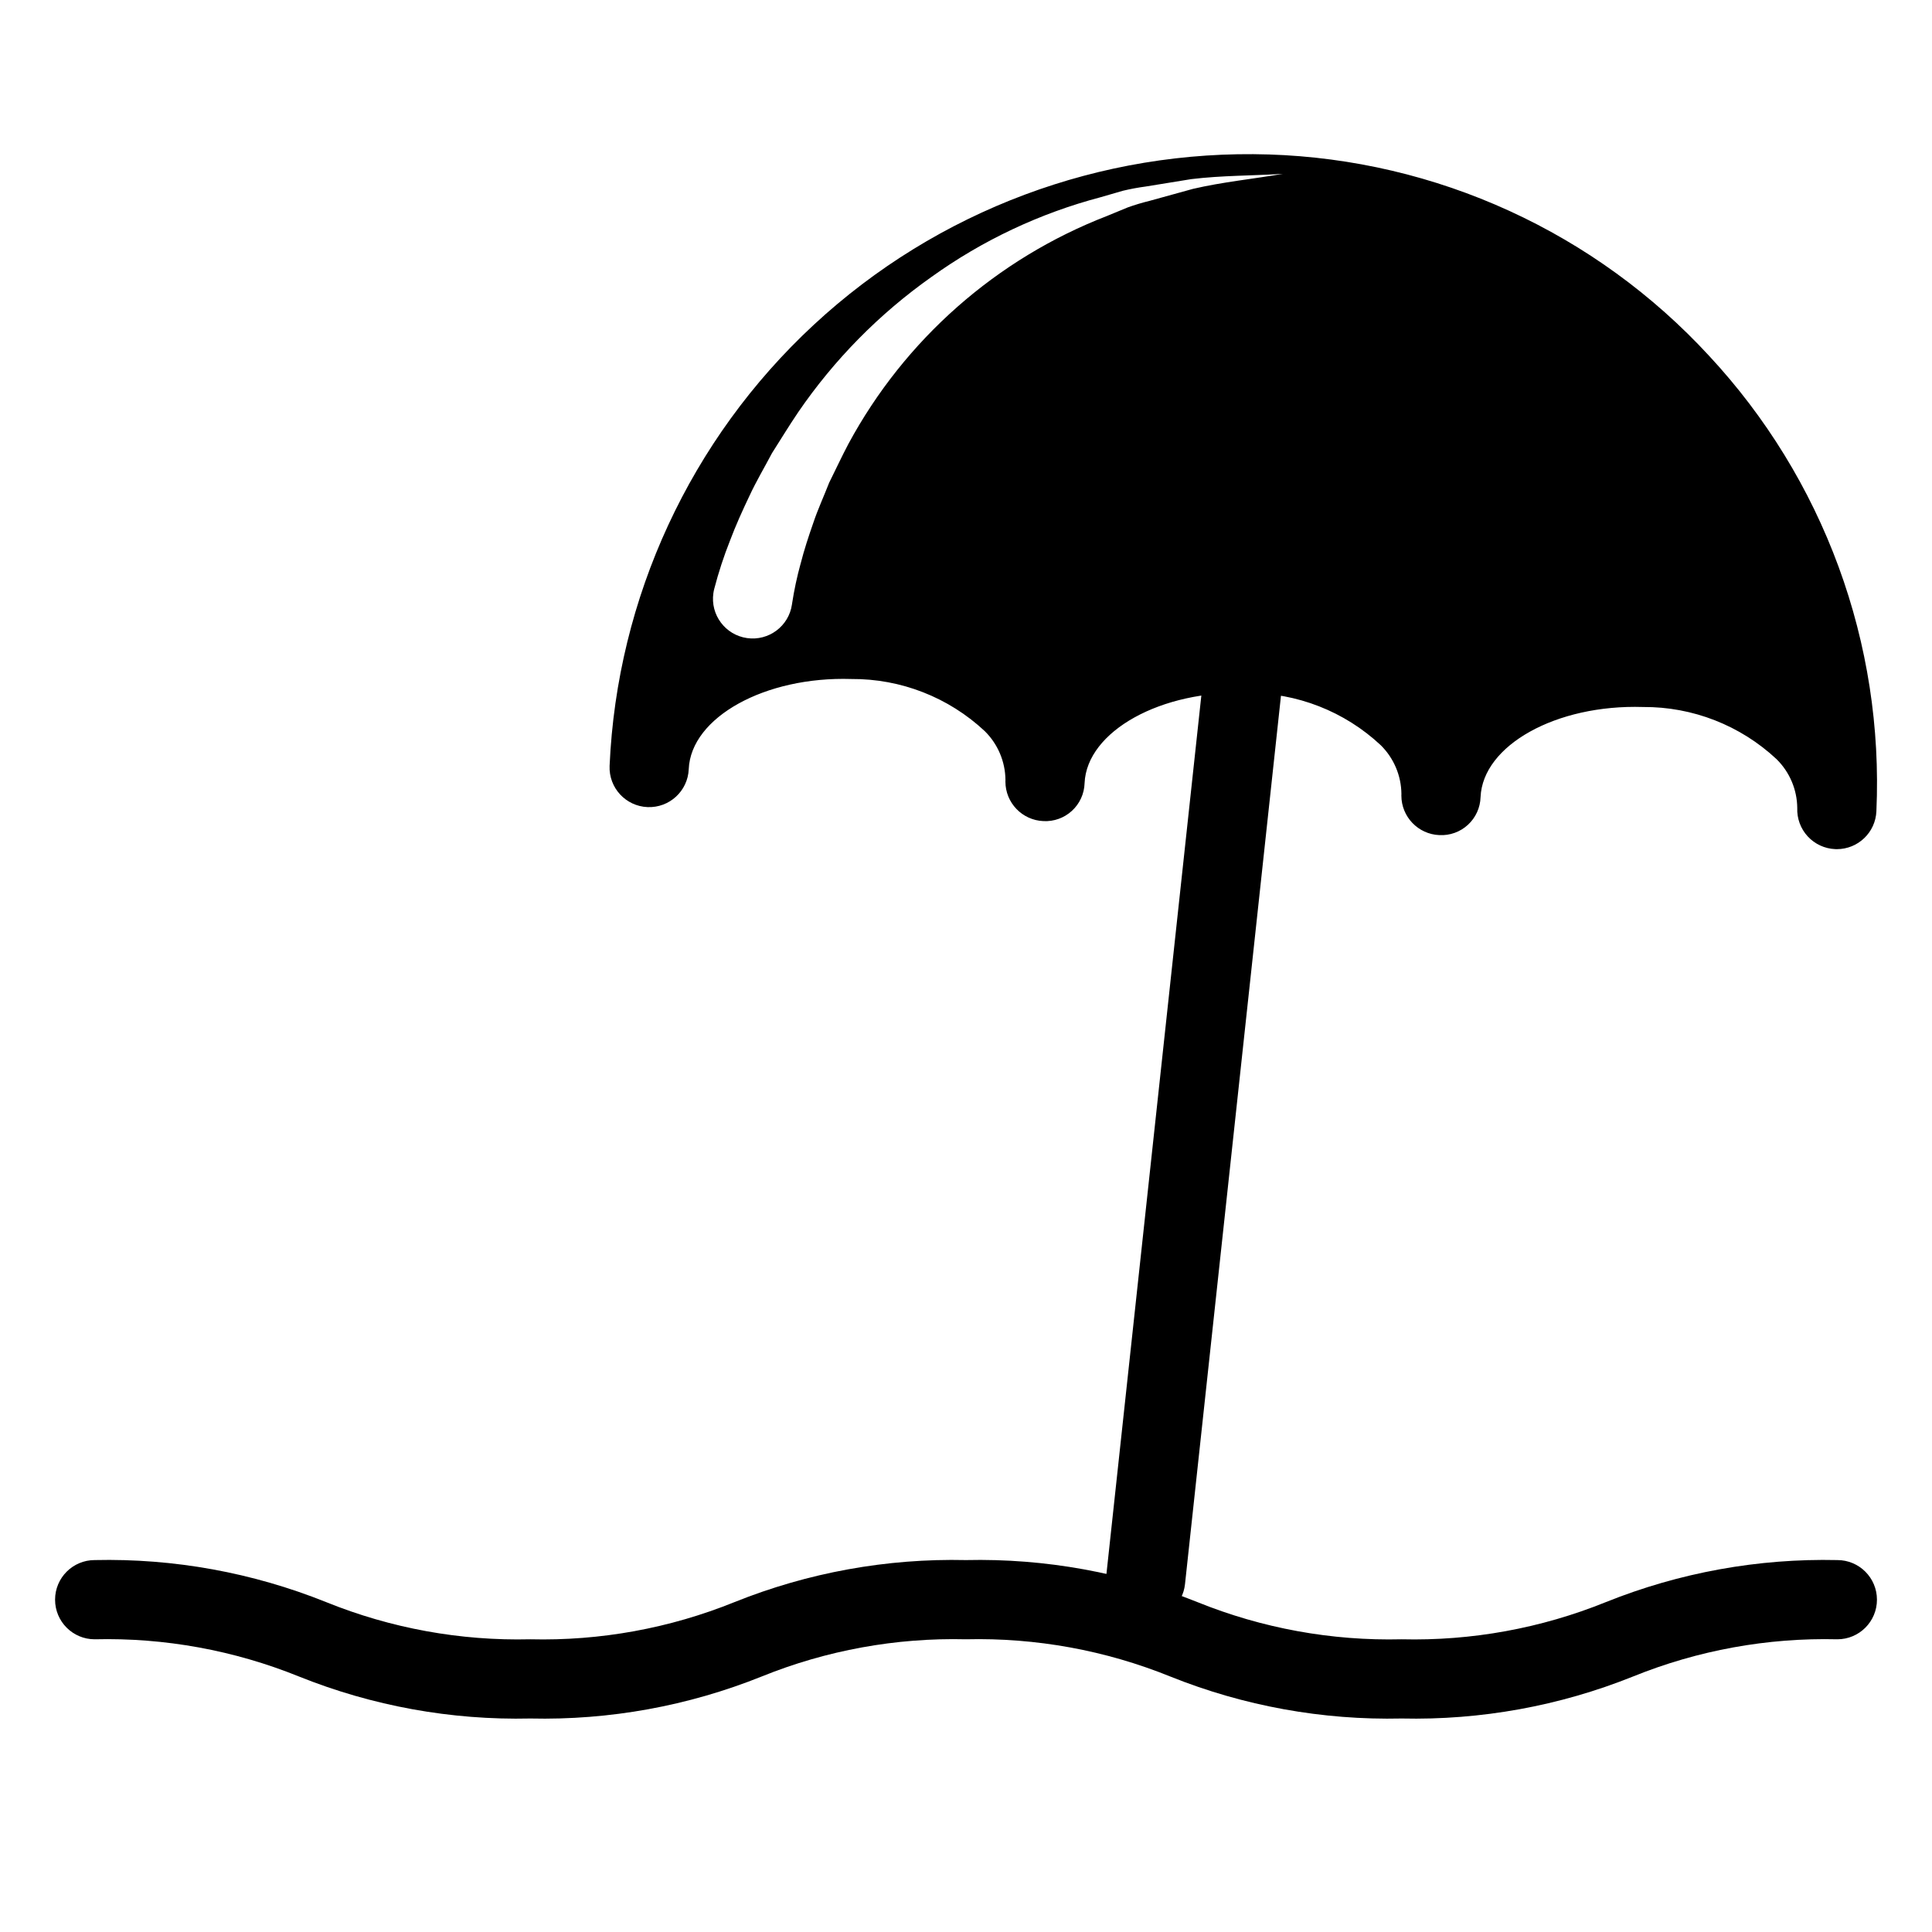<?xml version="1.0" encoding="UTF-8"?>
<!-- Uploaded to: SVG Repo, www.svgrepo.com, Generator: SVG Repo Mixer Tools -->
<svg fill="#000000" width="800px" height="800px" version="1.1" viewBox="144 144 512 512" xmlns="http://www.w3.org/2000/svg">
 <g>
  <path d="m447.62 573.18c-0.383 0-0.762-0.02-1.145-0.062-2.766-0.297-5.301-1.684-7.047-3.852s-2.559-4.941-2.258-7.711l26.527-245.54c0.621-5.762 5.797-9.93 11.562-9.309 5.762 0.625 9.93 5.801 9.305 11.562l-26.527 245.55c-0.57 5.32-5.062 9.359-10.418 9.367z"/>
  <path d="m515.45 599.42c-20.984 0.477-41.844-3.309-61.32-11.129-17.184-6.957-35.613-10.312-54.148-9.863-18.527-0.449-36.953 2.91-54.133 9.863-19.473 7.82-40.332 11.609-61.312 11.129-20.98 0.48-41.836-3.309-61.309-11.129-17.184-6.953-35.605-10.312-54.137-9.863-5.797 0-10.496-4.699-10.496-10.496s4.699-10.496 10.496-10.496c20.98-0.477 41.836 3.309 61.309 11.129 17.184 6.957 35.609 10.316 54.137 9.863 18.531 0.453 36.957-2.906 54.137-9.863 19.473-7.82 40.332-11.605 61.309-11.129 20.984-0.477 41.844 3.309 61.32 11.129 17.188 6.957 35.613 10.316 54.148 9.863 18.531 0.453 36.961-2.906 54.145-9.863 19.477-7.82 40.34-11.605 61.32-11.129 5.797 0 10.496 4.699 10.496 10.496s-4.699 10.496-10.496 10.496c-18.531-0.449-36.961 2.906-54.145 9.863-19.477 7.82-40.34 11.605-61.32 11.129z"/>
  <path d="m596.93 238.3c-14.922-16.195-32.918-29.254-52.941-38.414-20.023-9.164-41.672-14.246-63.684-14.949-44.578-1.406-87.922 14.805-120.63 45.129-32.711 30.324-52.156 72.316-54.125 116.88v0.023c-0.238 5.793 4.262 10.68 10.051 10.922 5.793 0.238 10.684-4.258 10.922-10.051 0.574-13.762 20.238-24.625 43.098-23.895 13.117-0.094 25.77 4.852 35.352 13.812 3.461 3.414 5.434 8.059 5.484 12.926-0.004 0.148-0.012 0.293-0.012 0.441v-0.004c0.004 5.625 4.441 10.25 10.062 10.48 2.789 0.148 5.519-0.832 7.574-2.727 2.055-1.891 3.262-4.531 3.344-7.32 0.574-13.762 20.301-24.727 43.098-23.895v-0.004c13.129-0.09 25.797 4.859 35.383 13.828 3.461 3.41 5.434 8.051 5.484 12.91-0.004 0.148-0.012 0.293-0.012 0.441 0.004 5.625 4.441 10.246 10.062 10.48 2.789 0.148 5.519-0.836 7.574-2.727 2.055-1.891 3.262-4.531 3.348-7.324 0.574-13.758 20.051-24.625 43.066-23.898 13.129-0.09 25.793 4.859 35.383 13.828 3.461 3.41 5.43 8.051 5.481 12.91-0.113 2.781 0.879 5.496 2.766 7.543 1.883 2.047 4.504 3.266 7.285 3.379 0.148 0.008 0.297 0.012 0.441 0.012 5.625-0.004 10.25-4.441 10.48-10.062v-0.035 0.004c0.988-22.047-2.422-44.066-10.031-64.781-7.613-20.711-19.273-39.703-34.301-55.859zm-136.77-44.25-11.57 3.195c-1.934 0.473-3.84 1.047-5.711 1.715l-5.519 2.277c-29.301 11.336-53.594 32.75-68.52 60.395-1.789 3.387-3.402 6.867-5.098 10.273-1.387 3.566-2.992 7.023-4.199 10.629-1.254 3.59-2.438 7.184-3.367 10.828l-0.004-0.004c-0.949 3.453-1.703 6.957-2.246 10.496l-0.051 0.34c-0.832 5.75-6.168 9.734-11.918 8.902-5.75-0.832-9.738-6.168-8.902-11.918 0.055-0.383 0.129-0.758 0.227-1.133 1.133-4.352 2.531-8.633 4.191-12.816 1.527-4.047 3.301-7.957 5.141-11.82 1.801-3.883 3.992-7.562 5.973-11.324 2.293-3.602 4.5-7.238 6.879-10.75h-0.004c9.566-14 21.555-26.176 35.402-35.953 13.531-9.715 28.723-16.871 44.824-21.121l5.906-1.711c1.992-0.477 4.008-0.852 6.039-1.121l12.078-1.961c8.066-0.977 16.234-0.898 24.258-1.391-7.984 1.363-16.012 2.156-23.809 3.973z"/>
 </g>
</svg>